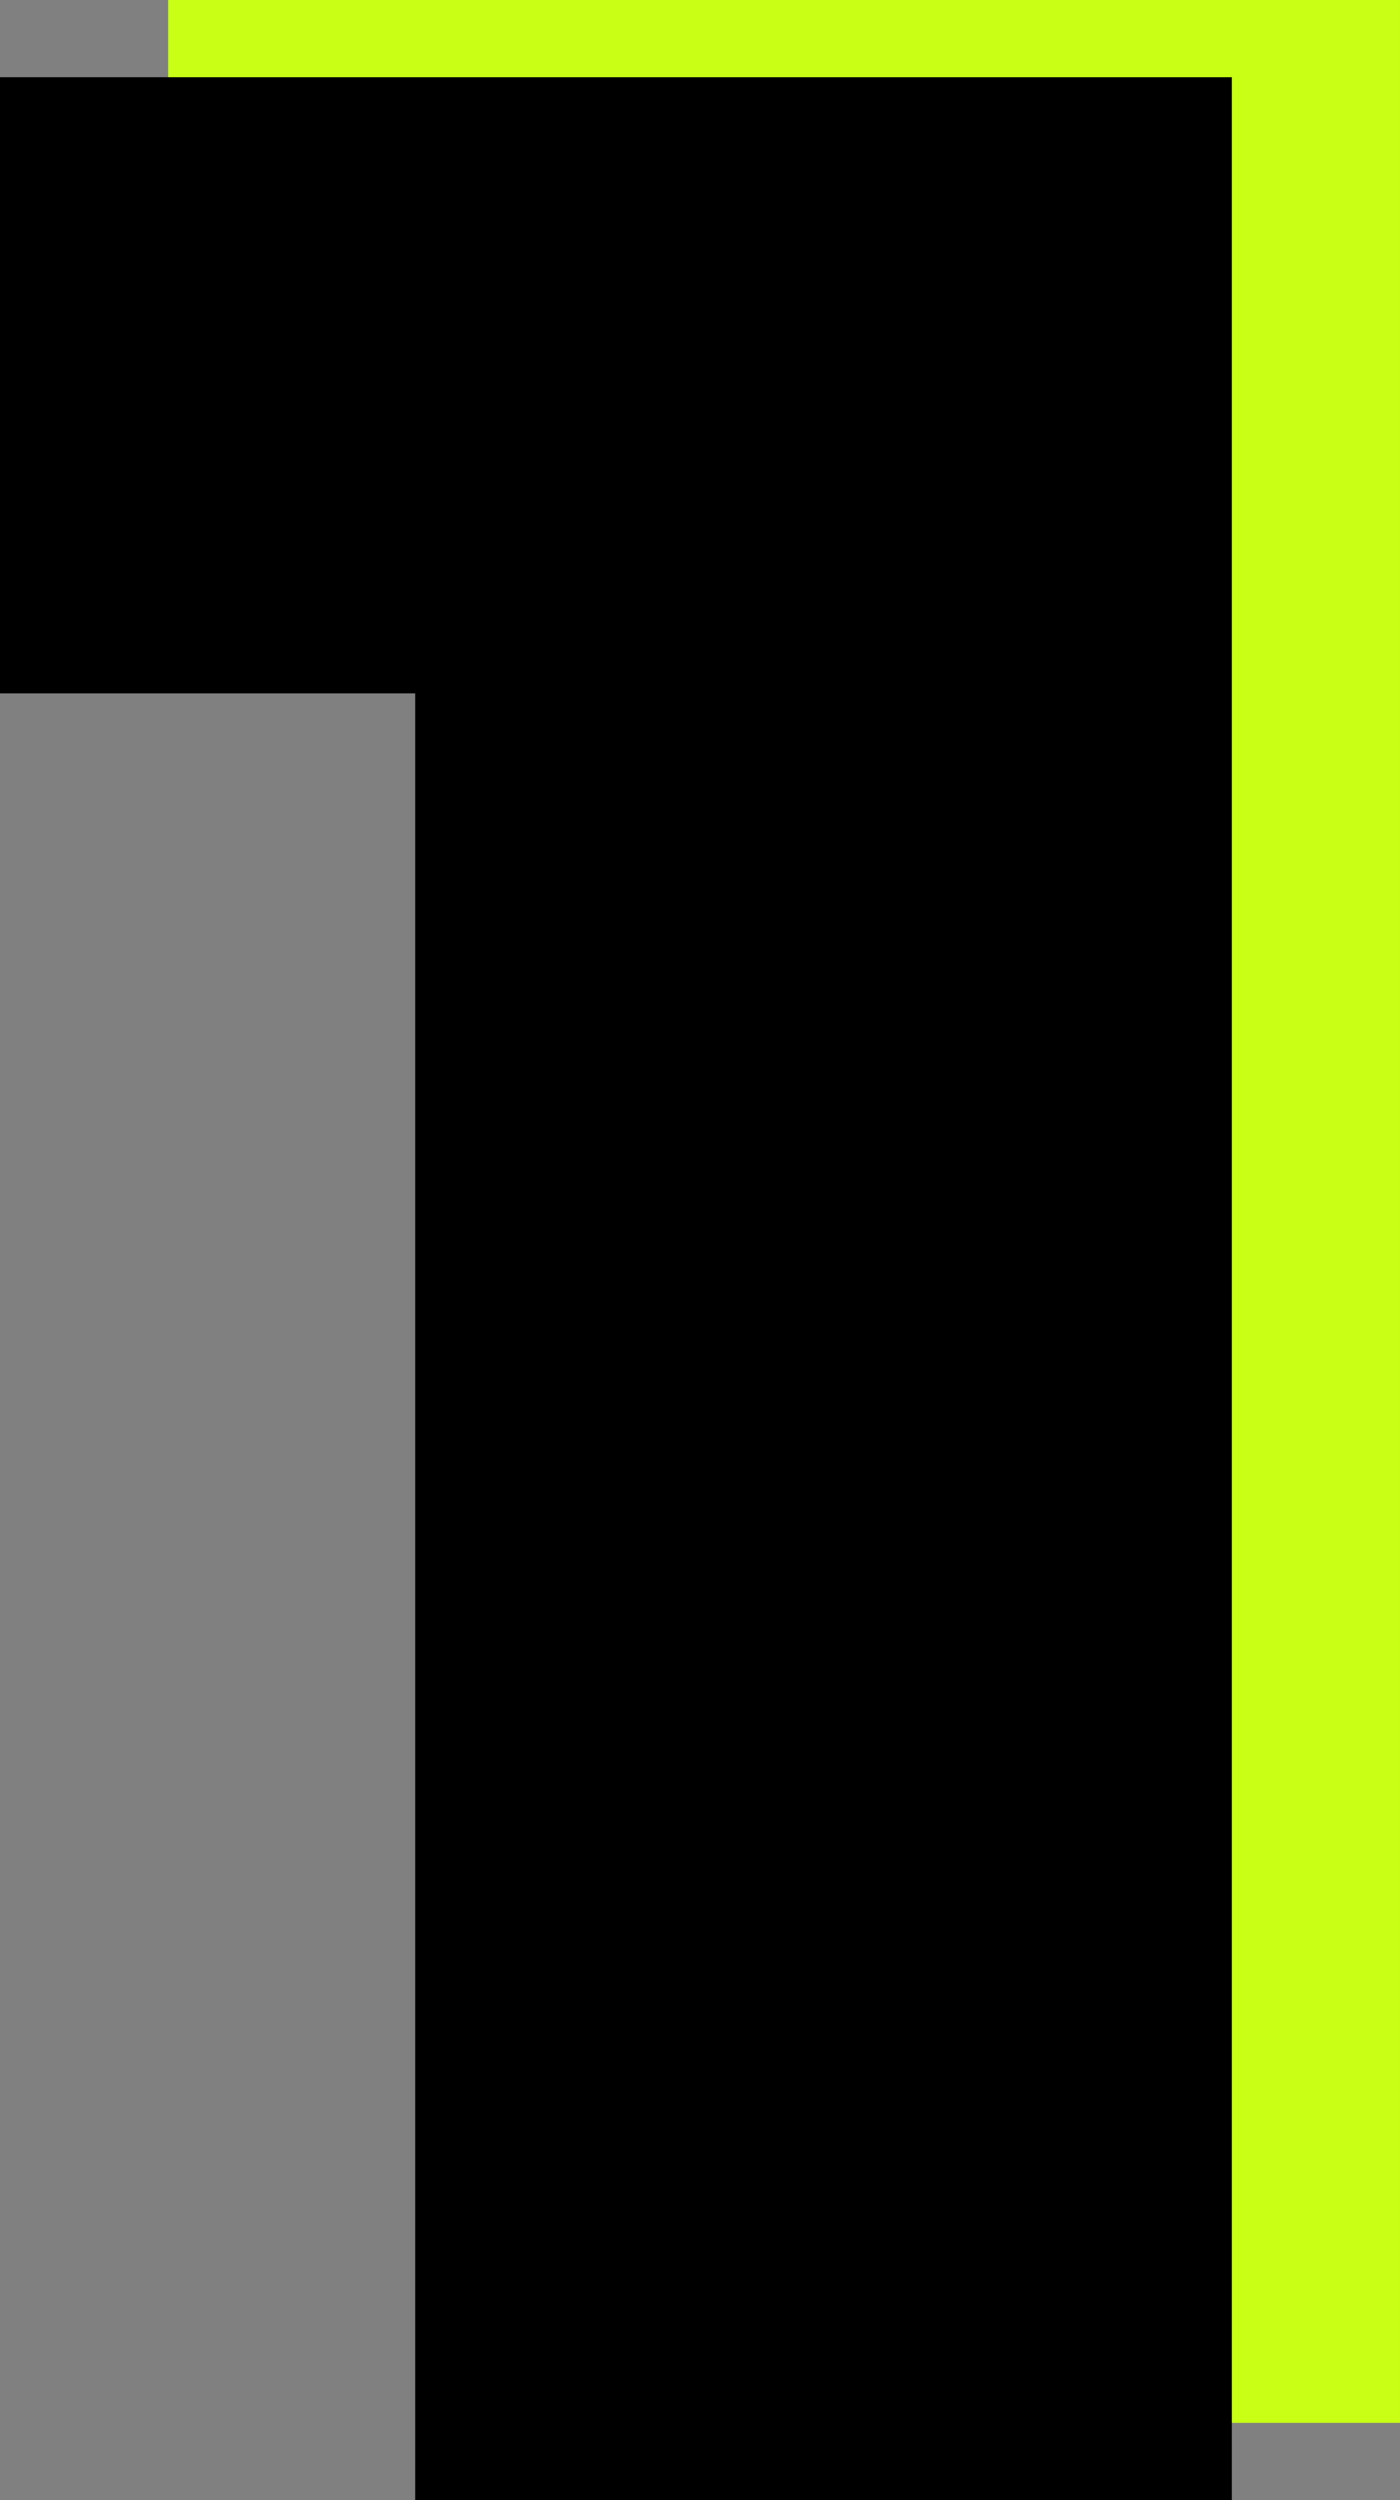 <?xml version="1.0" encoding="UTF-8"?> <svg xmlns="http://www.w3.org/2000/svg" xmlns:xlink="http://www.w3.org/1999/xlink" xmlns:xodm="http://www.corel.com/coreldraw/odm/2003" xml:space="preserve" width="17.128mm" height="30.578mm" version="1.1" style="shape-rendering:geometricPrecision; text-rendering:geometricPrecision; image-rendering:optimizeQuality; fill-rule:evenodd; clip-rule:evenodd" viewBox="0 0 116.8 208.52"><rect x="0" y="0" width="116.8" height="208.52" fill="#808080" stroke="none"/> <defs> <style type="text/css"> .fil1 {fill:black;fill-rule:nonzero} .fil0 {fill:#C8FF15;fill-rule:nonzero} </style> </defs> <g id="Слой_x0020_1">  <polygon class="fil0" points="14.03,0 14.03,51.39 48.67,51.39 48.67,202.08 116.8,202.08 116.8,0 "></polygon> <polygon class="fil1" points="-0,6.44 -0,57.83 34.64,57.83 34.64,208.52 102.77,208.52 102.77,6.44 "></polygon> </g> </svg> 